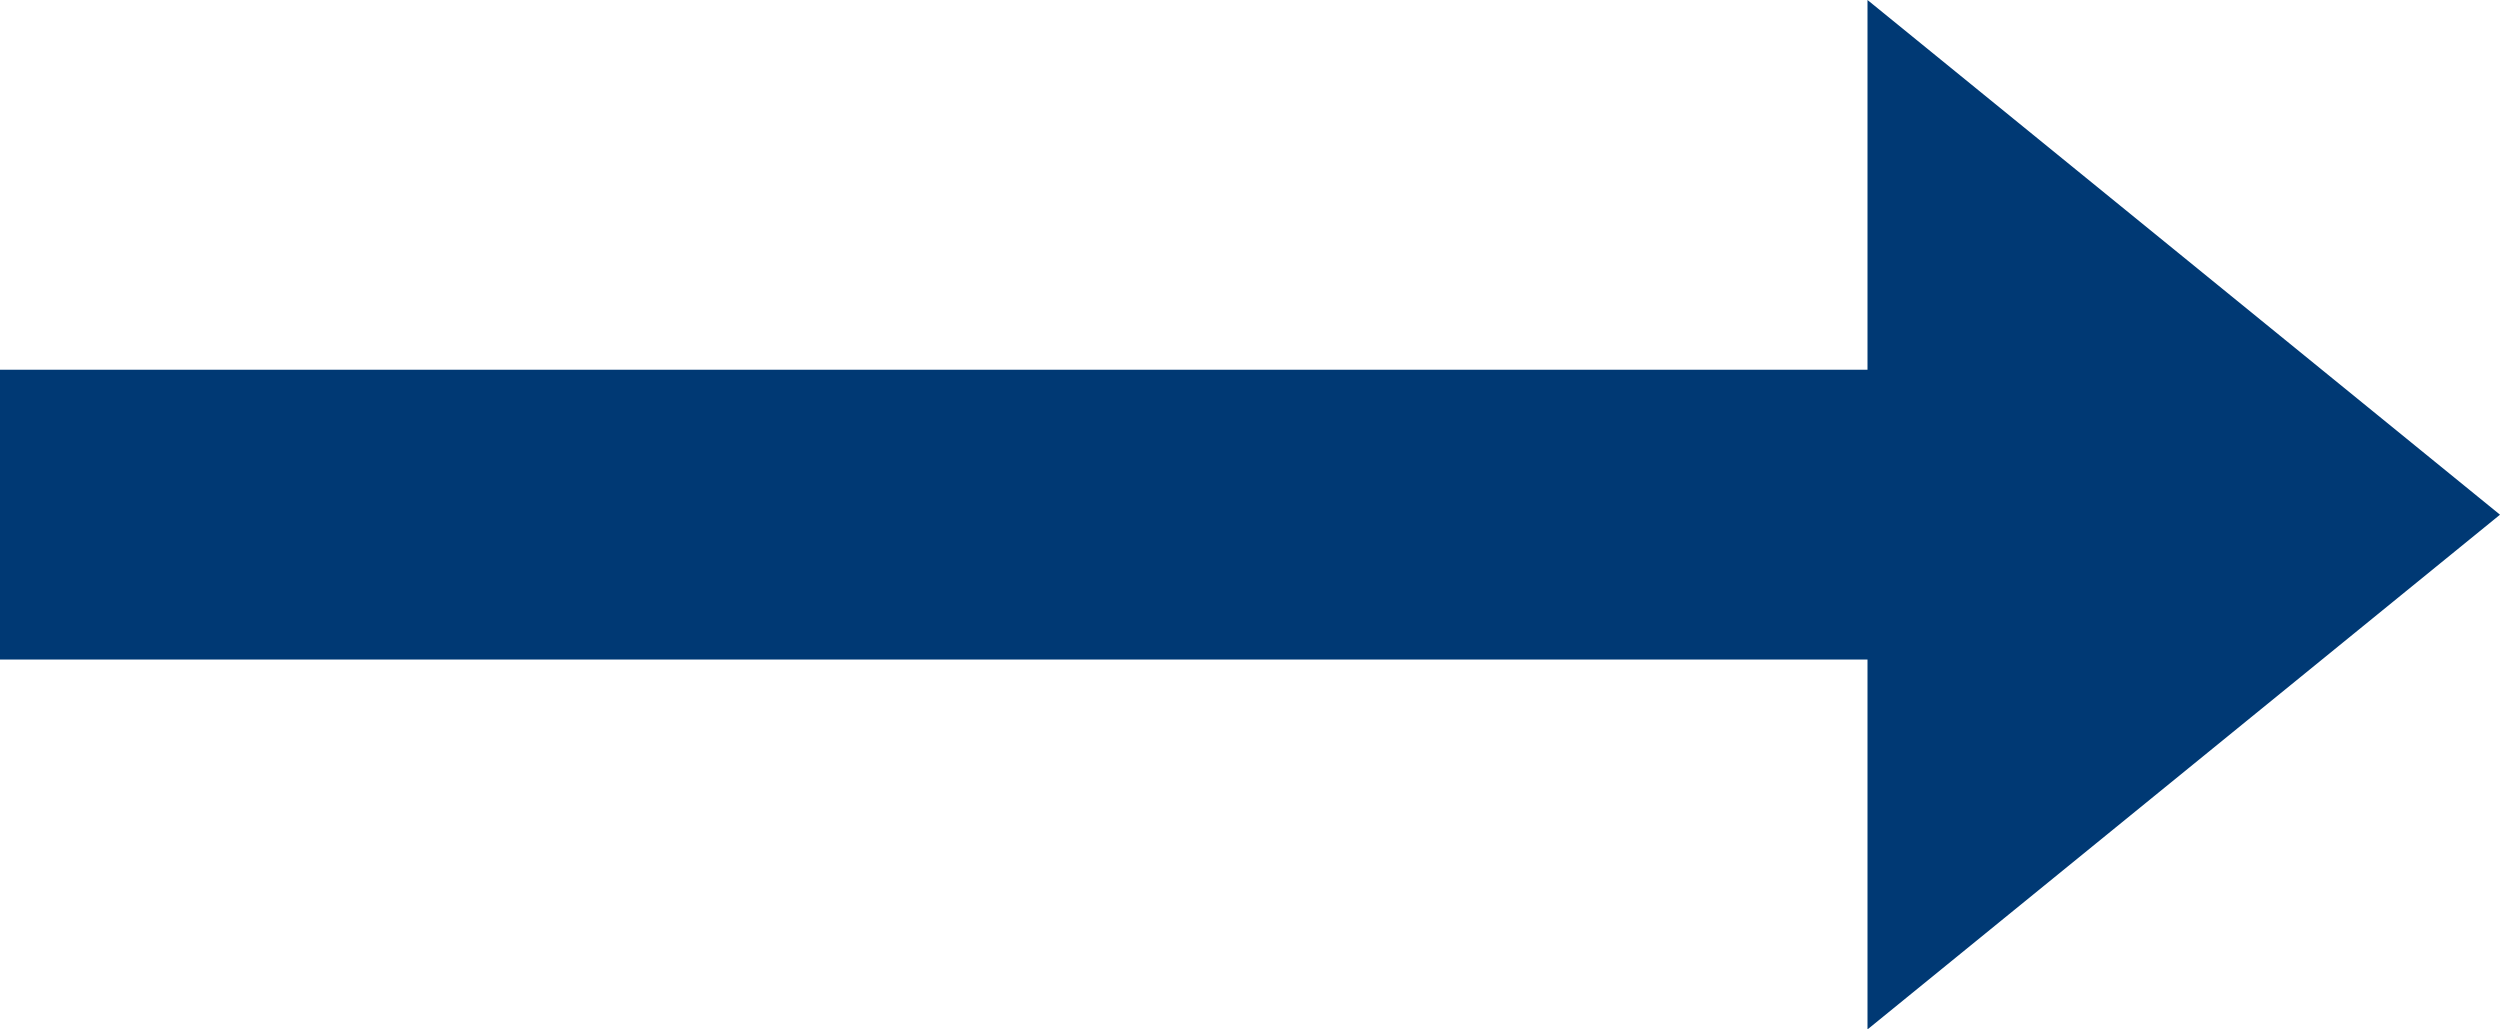 <svg width="17" height="7" viewBox="0 0 17 7" version="1.1" xmlns="http://www.w3.org/2000/svg"><g id="Design" stroke="none" stroke-width="1" fill="none" fill-rule="evenodd"><g id="Product-Detail-LAPTOP-12-col" transform="translate(-990 -1610)" fill="#003974"><g id="Group" transform="translate(694 580)"><path id="Fill-1" d="M308.699 1030v2.514H296v1.971h12.699V1037l4.301-3.5z"/></g></g></g></svg>